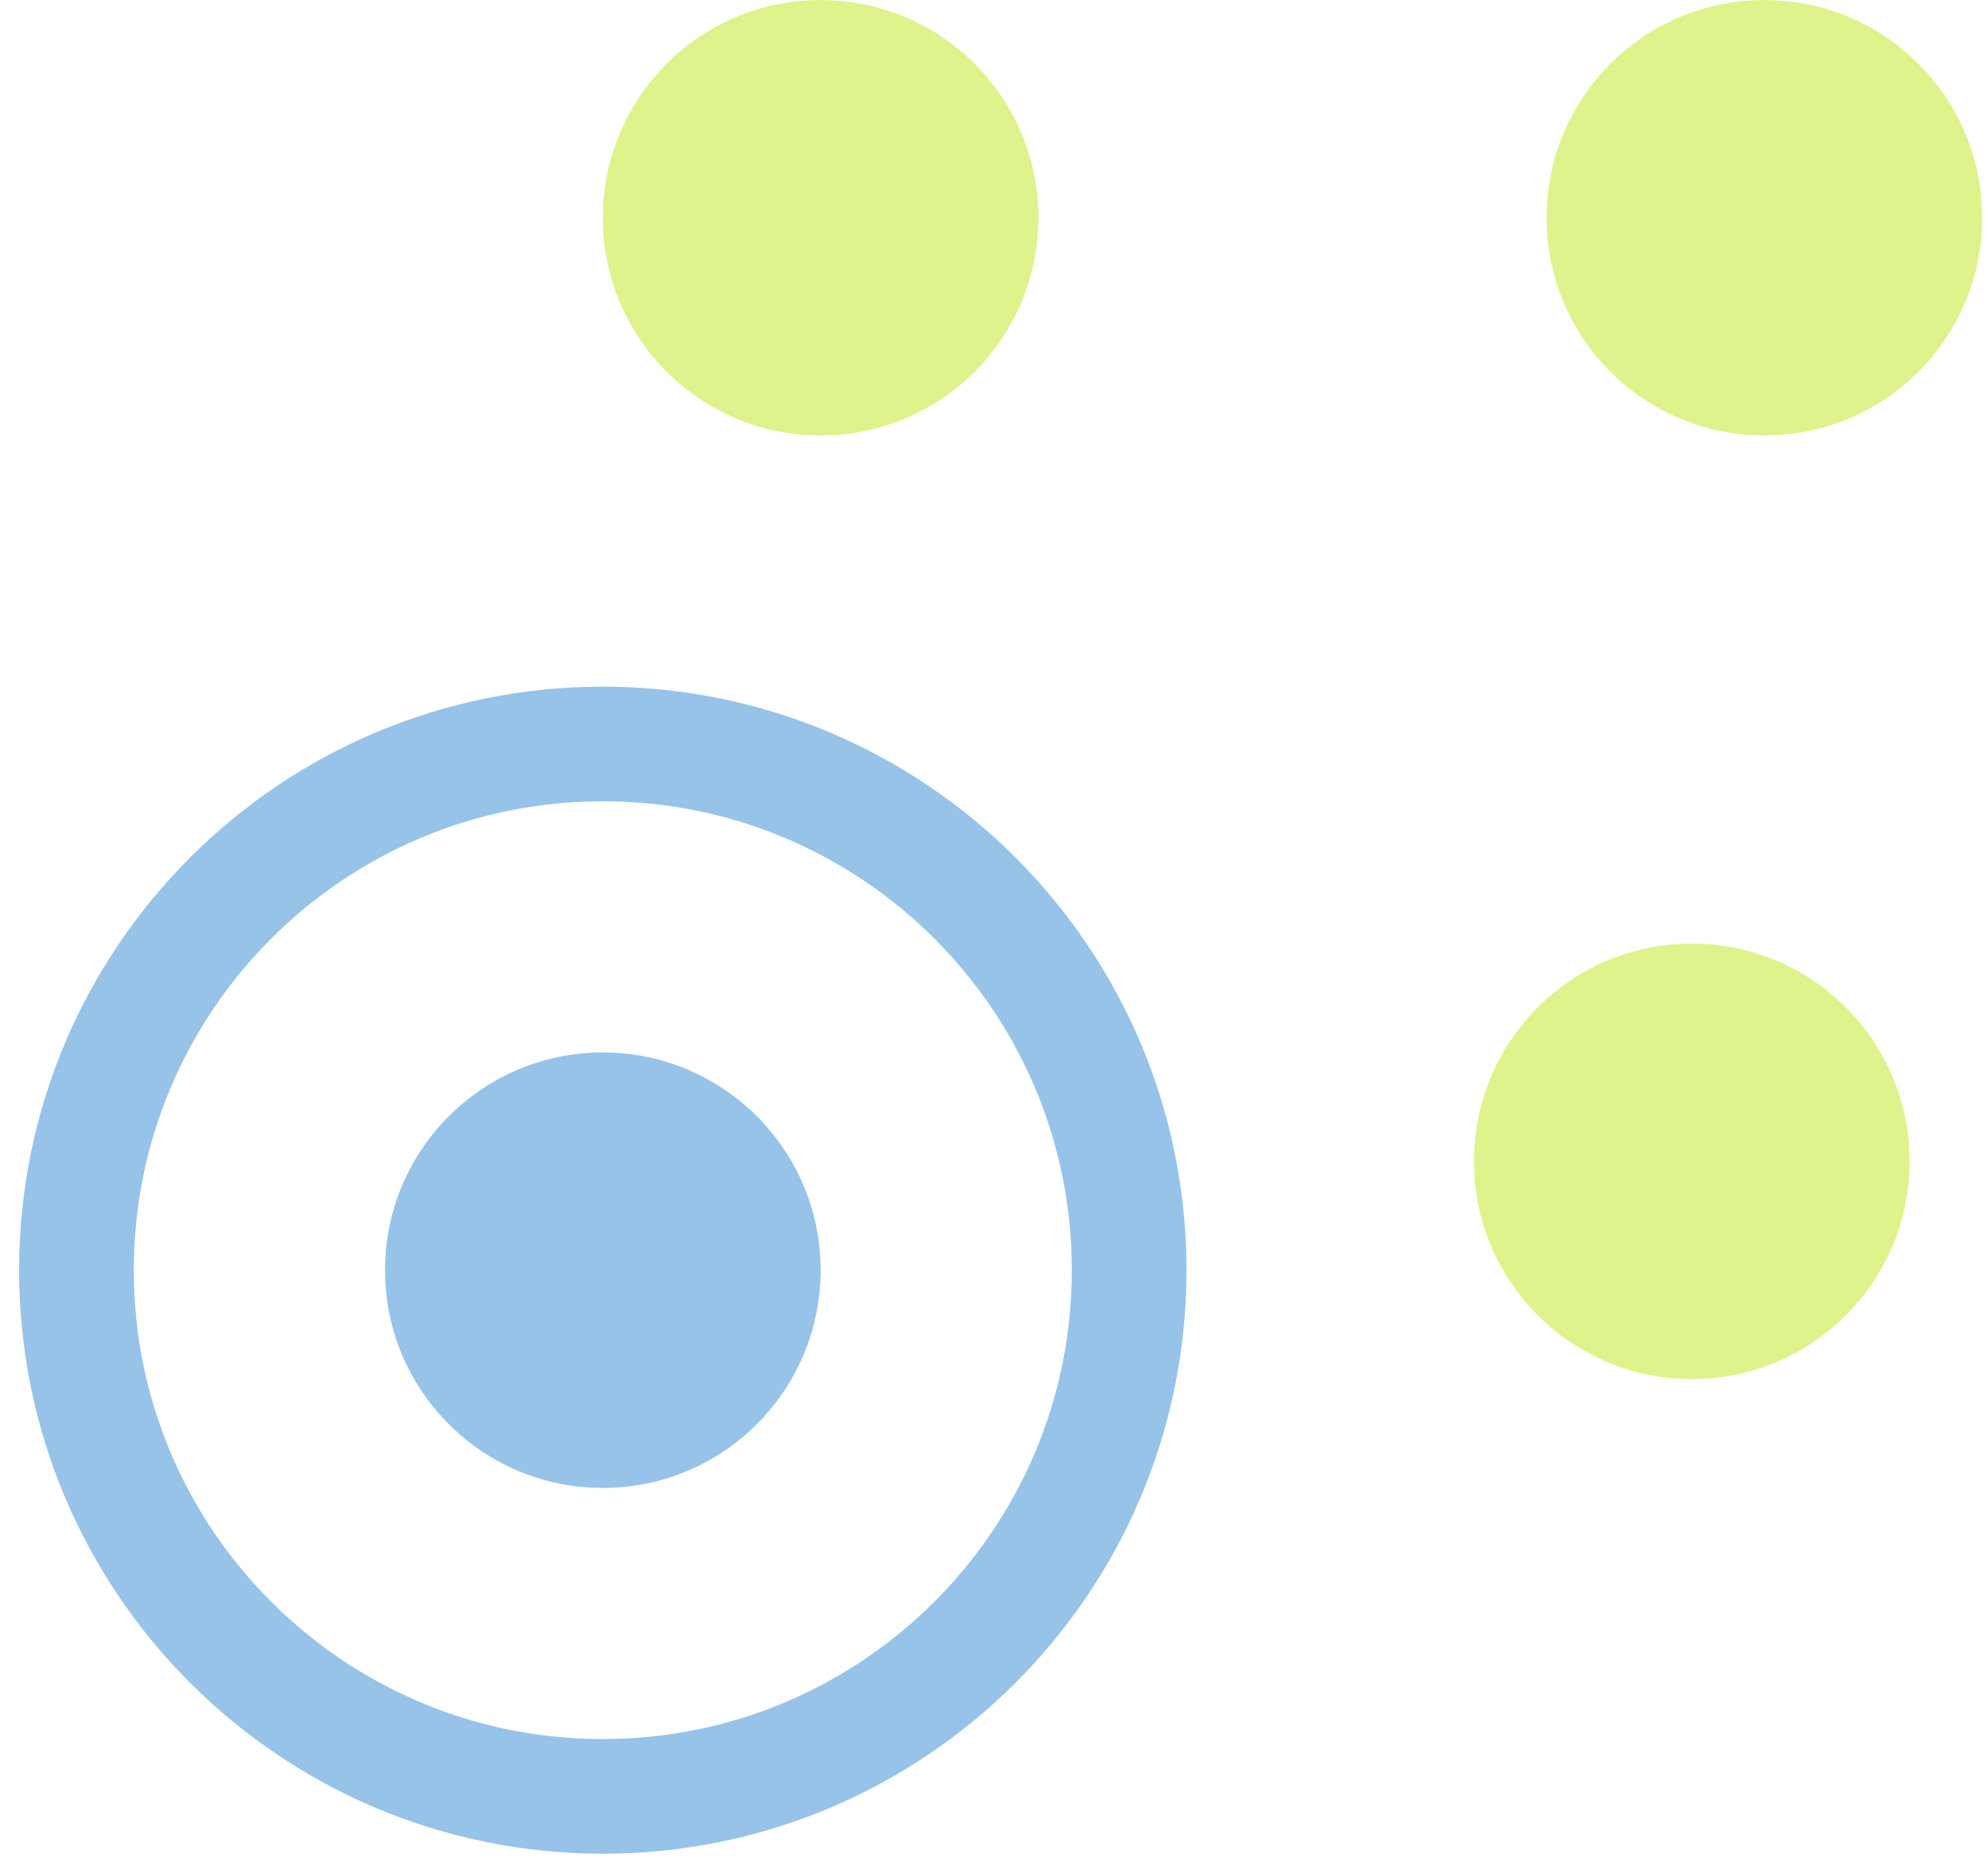 <svg width="52" height="49" viewBox="0 0 52 49" fill="none" xmlns="http://www.w3.org/2000/svg">
<path d="M2 33.233C2 25.629 8.164 19.465 15.768 19.465C23.371 19.465 29.535 25.629 29.535 33.233C29.535 40.836 23.371 47 15.768 47C8.164 47 2 40.836 2 33.233Z" stroke="#97C3E9" stroke-width="3"/>
<path d="M15.768 27.536C12.621 27.536 10.071 30.086 10.071 33.233C10.071 36.379 12.621 38.93 15.768 38.93C18.914 38.93 21.465 36.379 21.465 33.233C21.465 30.086 18.914 27.536 15.768 27.536Z" fill="#97C3E9"/>
<path d="M21.465 0.001C18.319 0.001 15.768 2.551 15.768 5.698C15.768 8.844 18.319 11.395 21.465 11.395C24.611 11.395 27.162 8.844 27.162 5.698C27.162 2.551 24.611 0.001 21.465 0.001Z" fill="#DEF38B"/>
<path d="M46.151 0.001C43.004 0.001 40.454 2.551 40.454 5.698C40.454 8.844 43.004 11.395 46.151 11.395C49.297 11.395 51.848 8.844 51.848 5.698C51.848 2.551 49.297 0.001 46.151 0.001Z" fill="#DEF38B"/>
<path d="M44.252 24.688C41.106 24.688 38.555 27.239 38.555 30.385C38.555 33.531 41.106 36.082 44.252 36.082C47.399 36.082 49.949 33.531 49.949 30.385C49.949 27.239 47.399 24.688 44.252 24.688Z" fill="#DEF38B"/>
</svg>

